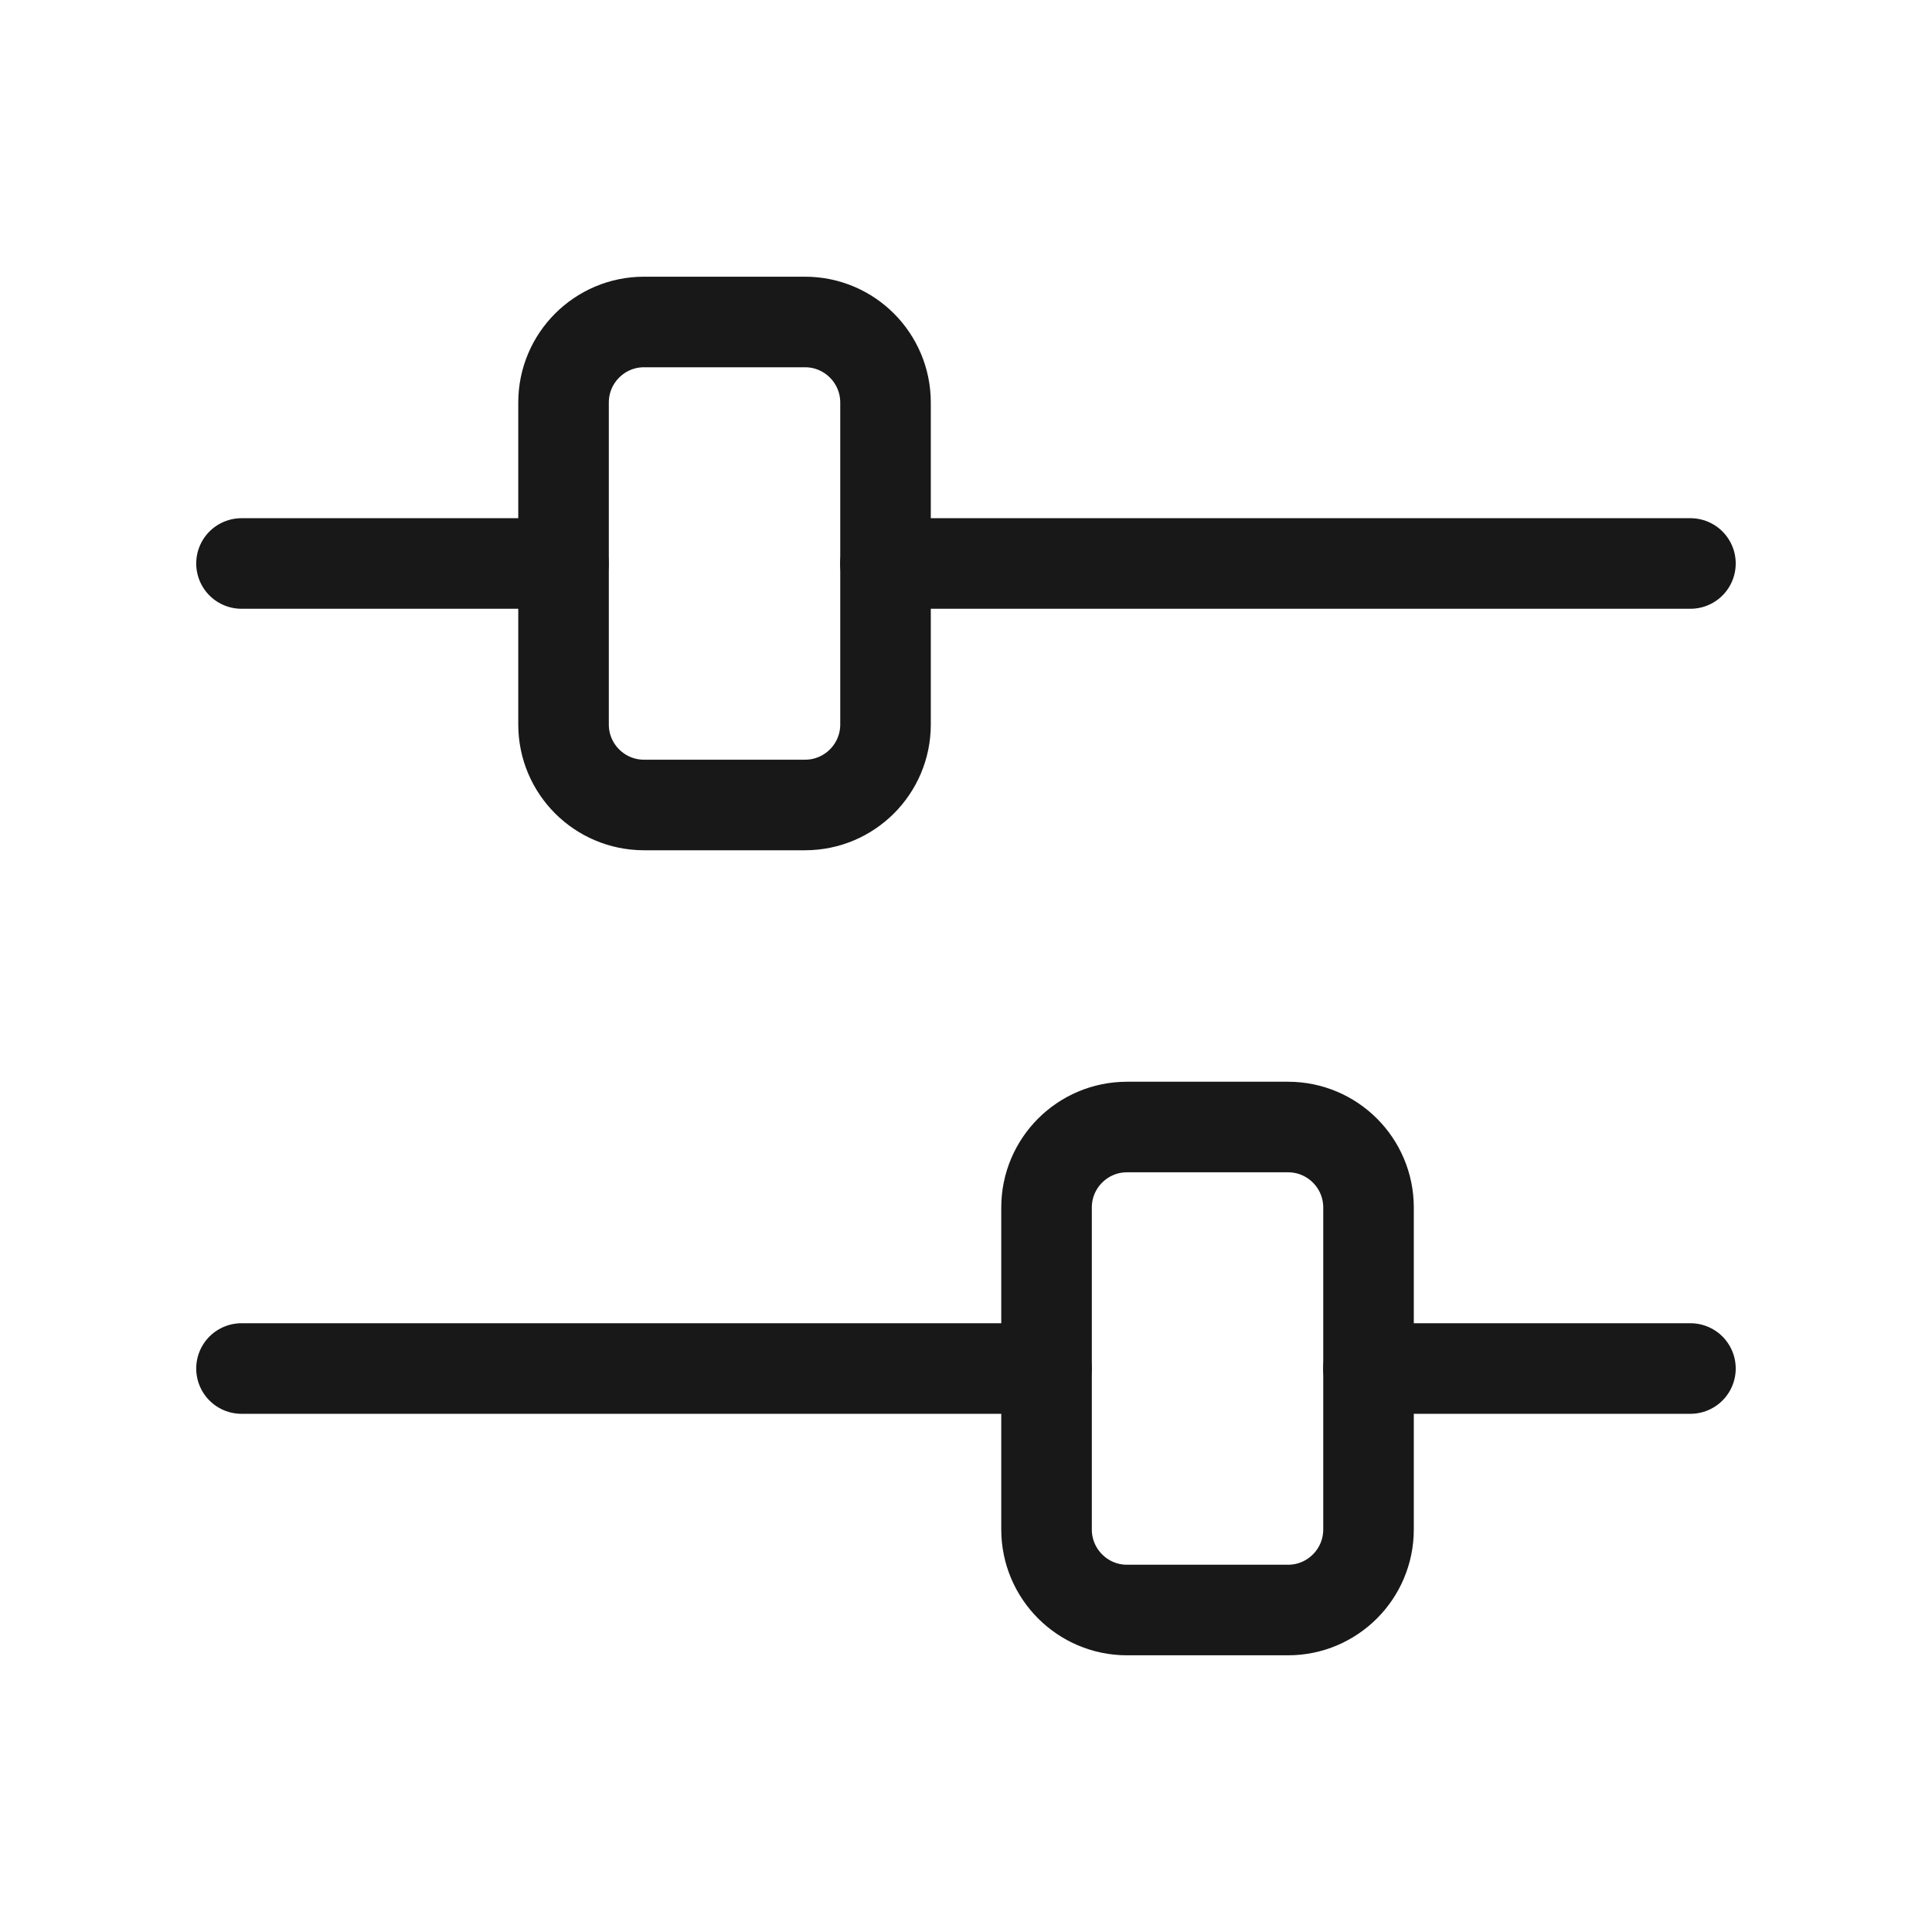 <svg xmlns="http://www.w3.org/2000/svg" fill="none" viewBox="0 0 32 32" height="32" width="32">
<path stroke-linejoin="round" stroke-linecap="round" stroke-width="1.5" stroke="#181818" d="M18.667 18.667H21.334C22.07 18.667 22.667 19.264 22.667 20V25.333C22.667 26.069 22.07 26.667 21.334 26.667H18.667C17.931 26.667 17.334 26.069 17.334 25.333V20C17.334 19.264 17.931 18.667 18.667 18.667Z" clip-rule="evenodd" fill-rule="evenodd"></path>
<path stroke-linejoin="round" stroke-linecap="round" stroke-width="1.5" stroke="#181818" d="M27.999 22.667H22.666"></path>
<path stroke-linejoin="round" stroke-linecap="round" stroke-width="1.5" stroke="#181818" d="M17.333 22.667H4"></path>
<path stroke-linejoin="round" stroke-linecap="round" stroke-width="1.5" stroke="#181818" d="M13.334 13.333H10.667C9.931 13.333 9.334 12.736 9.334 12V6.667C9.334 5.931 9.931 5.333 10.667 5.333H13.334C14.07 5.333 14.667 5.931 14.667 6.667V12C14.667 12.736 14.07 13.333 13.334 13.333Z" clip-rule="evenodd" fill-rule="evenodd"></path>
<path stroke-linejoin="round" stroke-linecap="round" stroke-width="1.5" stroke="#181818" d="M4 9.333H9.333"></path>
<path stroke-linejoin="round" stroke-linecap="round" stroke-width="1.5" stroke="#181818" d="M14.666 9.333H27.999"></path>
</svg>
